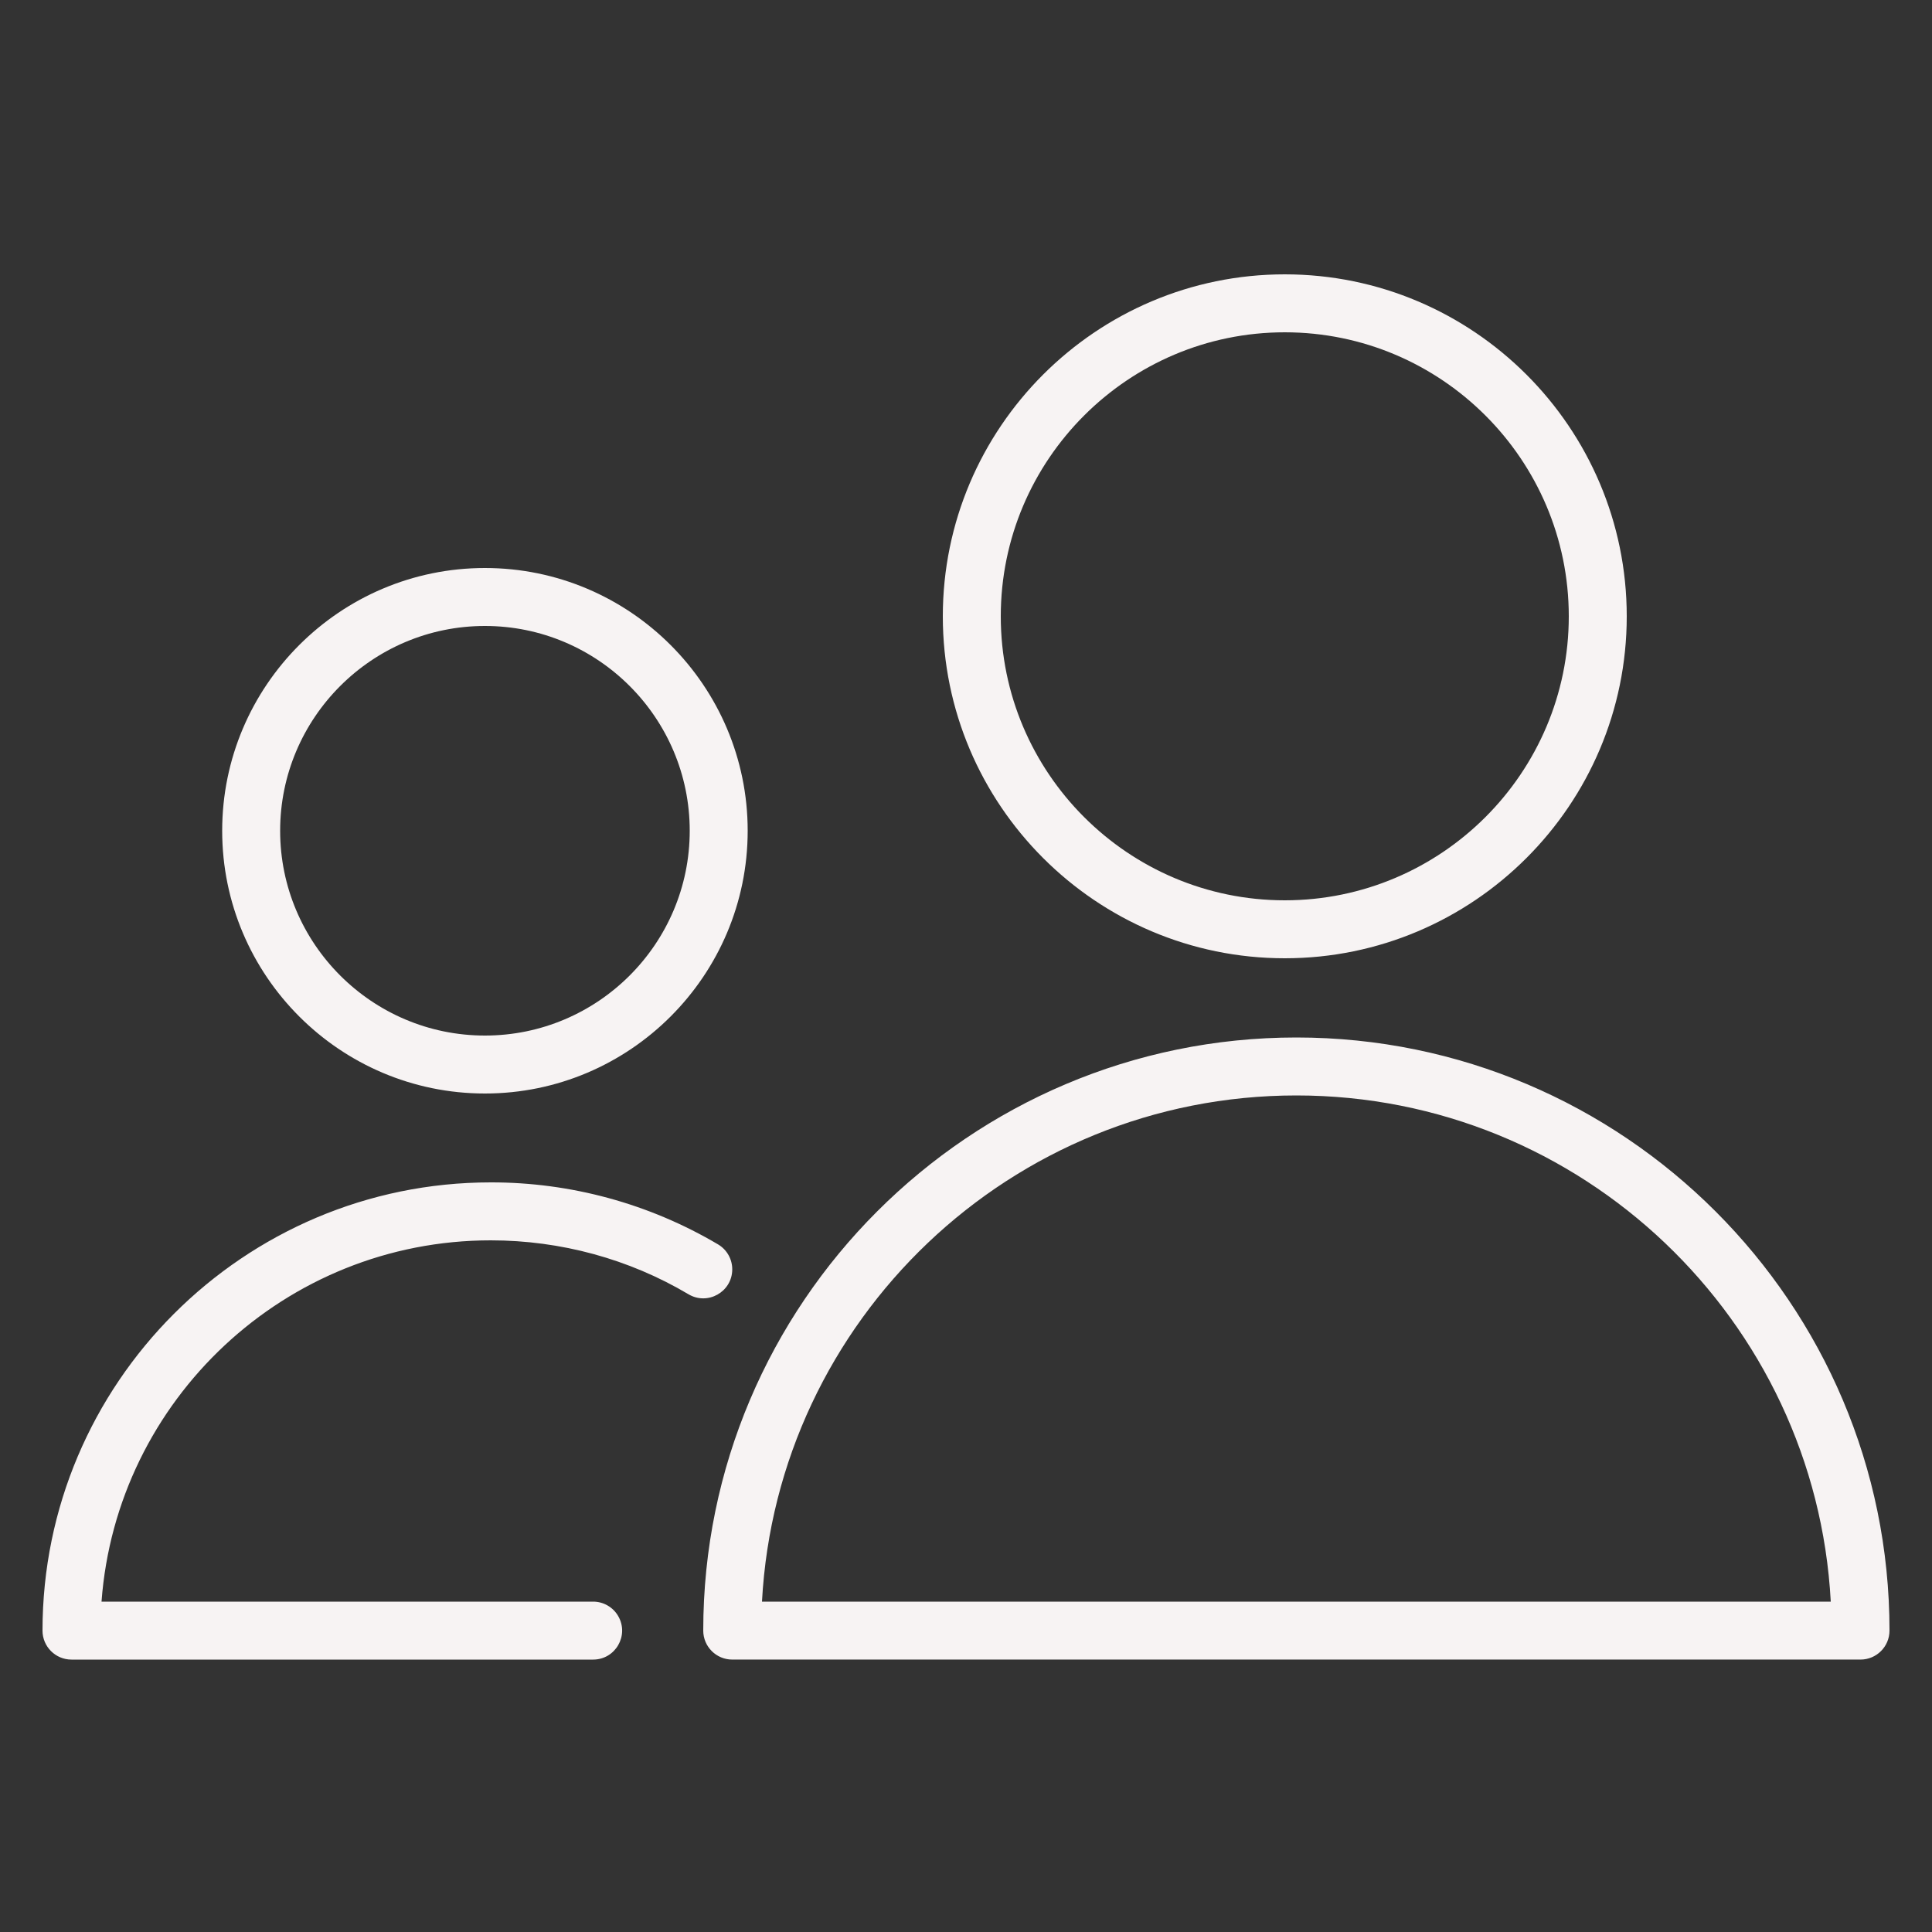 <?xml version="1.0" encoding="UTF-8"?> <svg xmlns="http://www.w3.org/2000/svg" viewBox="1950 2450 100 100" width="100" height="100"><rect x="1950" y="2450" width="100" height="100" fill="#333333" stroke="none"/><path fill="#f7f3f3" stroke="none" fill-opacity="1" stroke-width="1" stroke-opacity="1" color="rgb(51, 51, 51)" fill-rule="evenodd" font-size-adjust="none" id="tSvg106c87af655" title="Path 9" d="M 2017.1 2503.7 C 2000.172 2503.7 1986.4 2517.471 1986.4 2534.399 C 1986.4 2535.227 1987.072 2535.899 1987.9 2535.899 C 2007.367 2535.899 2026.833 2535.899 2046.3 2535.899 C 2047.128 2535.899 2047.8 2535.227 2047.8 2534.399C 2047.8 2517.472 2034.027 2503.7 2017.1 2503.7Z M 1989.44 2532.9 C 1990.222 2518.322 2002.329 2506.7 2017.1 2506.7 C 2031.871 2506.7 2043.978 2518.322 2044.76 2532.9C 2026.32 2532.9 2007.88 2532.9 1989.44 2532.9Z M 2016.5 2499.6 C 2026.26 2499.6 2034.2 2491.66 2034.2 2481.9 C 2034.2 2472.14 2026.26 2464.2 2016.5 2464.2 C 2006.74 2464.2 1998.8 2472.14 1998.8 2481.9C 1998.8 2491.66 2006.74 2499.6 2016.5 2499.6Z M 2016.5 2467.2 C 2024.605 2467.2 2031.2 2473.794 2031.2 2481.9 C 2031.2 2490.005 2024.605 2496.6 2016.5 2496.6 C 2008.395 2496.6 2001.8 2490.006 2001.8 2481.9C 2001.8 2473.794 2008.395 2467.2 2016.5 2467.2Z M 1975.4 2514.2 C 1979.023 2514.2 1982.561 2515.165 1985.634 2516.99 C 1986.627 2517.58 1987.886 2516.874 1987.901 2515.719 C 1987.908 2515.183 1987.628 2514.684 1987.167 2514.41 C 1983.604 2512.303 1979.54 2511.194 1975.401 2511.2 C 1962.607 2511.2 1952.2 2521.608 1952.2 2534.4 C 1952.2 2535.228 1952.872 2535.9 1953.7 2535.9 C 1962.7 2535.9 1971.7 2535.9 1980.7 2535.9 C 1981.855 2535.9 1982.576 2534.65 1981.999 2533.65 C 1981.731 2533.186 1981.236 2532.9 1980.7 2532.9 C 1972.218 2532.9 1963.737 2532.9 1955.255 2532.9C 1956.025 2522.459 1964.766 2514.2 1975.4 2514.2Z M 1975.1 2506.6 C 1982.599 2506.6 1988.7 2500.499 1988.7 2493 C 1988.7 2485.501 1982.599 2479.4 1975.1 2479.4 C 1967.601 2479.4 1961.5 2485.501 1961.5 2493C 1961.5 2500.499 1967.601 2506.6 1975.1 2506.6Z M 1975.1 2482.4 C 1980.945 2482.4 1985.7 2487.155 1985.7 2493 C 1985.7 2498.845 1980.945 2503.6 1975.1 2503.6 C 1969.255 2503.6 1964.5 2498.845 1964.5 2493C 1964.5 2487.155 1969.255 2482.4 1975.1 2482.4Z"></path><defs> </defs></svg> 